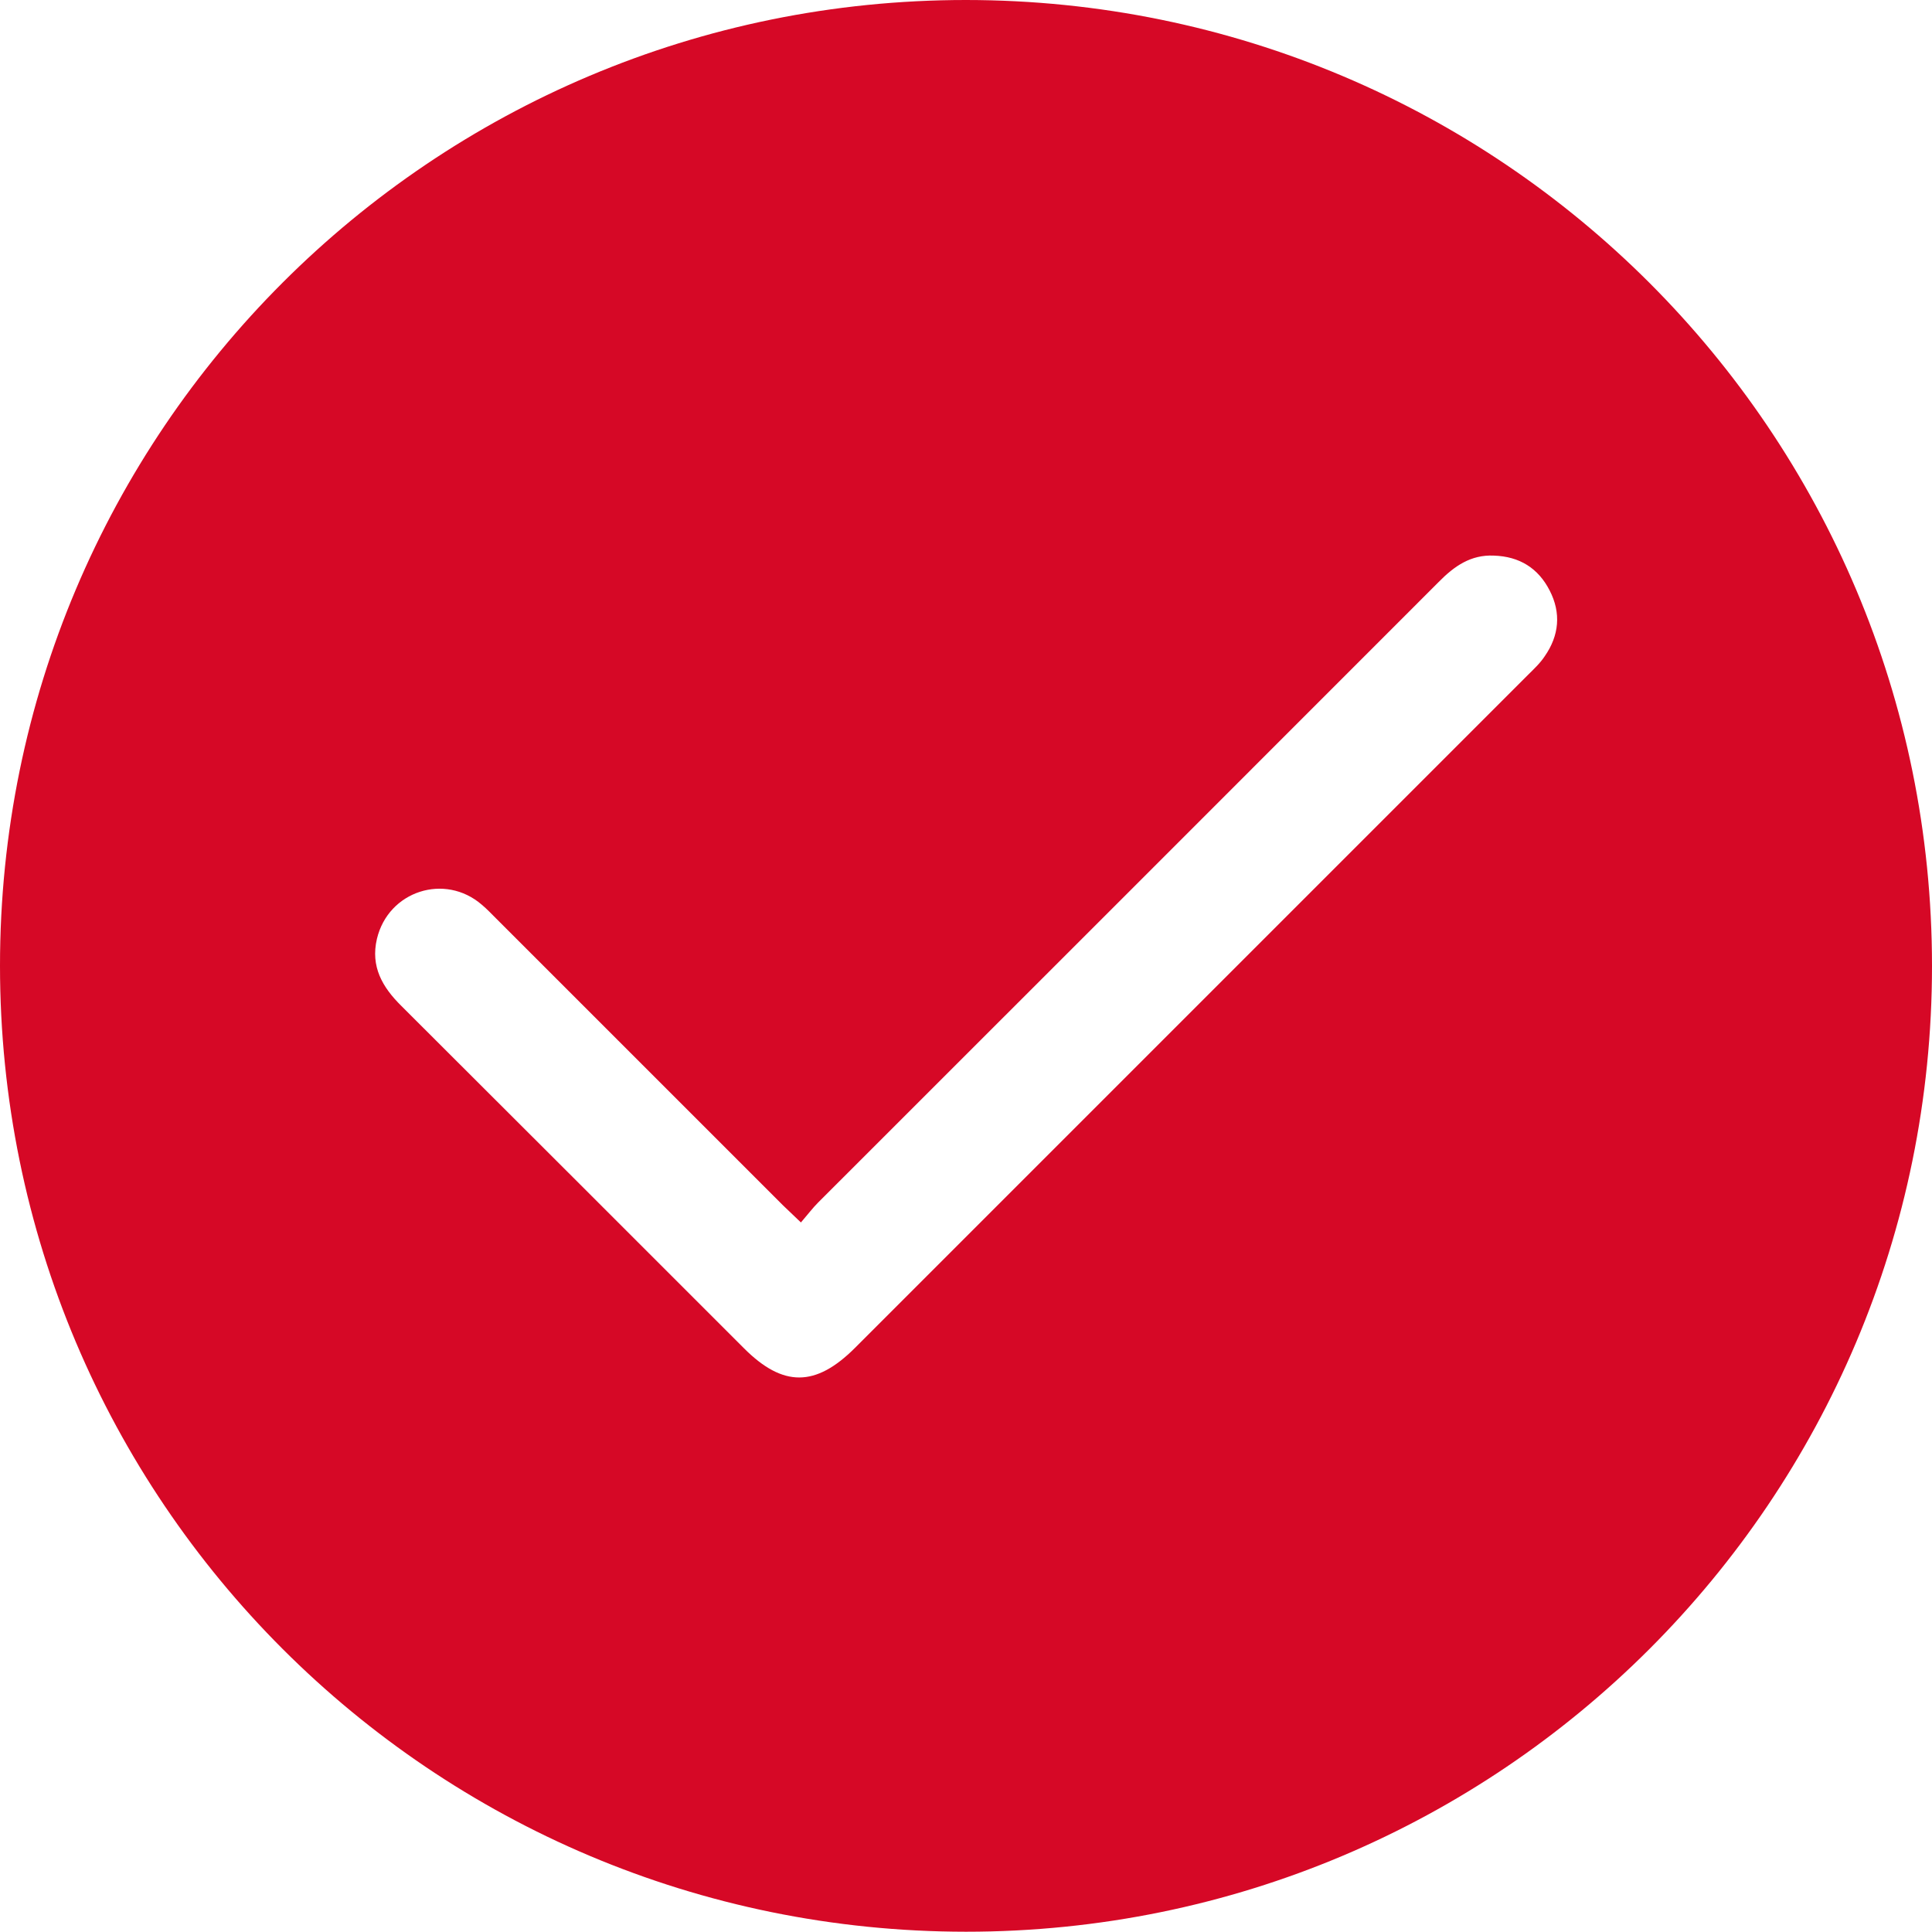 <?xml version="1.0" encoding="UTF-8"?> <svg xmlns="http://www.w3.org/2000/svg" id="_Слой_1" data-name="Слой 1" viewBox="0 0 71.04 71.03"> <defs> <style> .cls-1 { fill: #d60826; } </style> </defs> <path class="cls-1" d="m35.52,0C15.88,0,0,15.87,0,35.51s15.87,35.51,35.52,35.52c19.64,0,35.52-15.87,35.52-35.51S55.17.01,35.52,0Zm21.28,24.13c-.17.26-.41.48-.63.7l-24.73,24.73c-1.45,1.45-2.65,1.45-4.08.02-4.2-4.2-8.4-8.4-12.6-12.59-.7-.69-1.14-1.45-.9-2.47.42-1.76,2.5-2.43,3.86-1.25.19.16.35.33.53.51l10.53,10.53c.19.18.38.36.67.64.25-.29.43-.53.63-.73,7.61-7.61,15.22-15.21,22.82-22.82.57-.58,1.18-1.01,2.03-.97.94.03,1.63.46,2.05,1.28.43.83.35,1.66-.18,2.42Z"></path> </svg> 